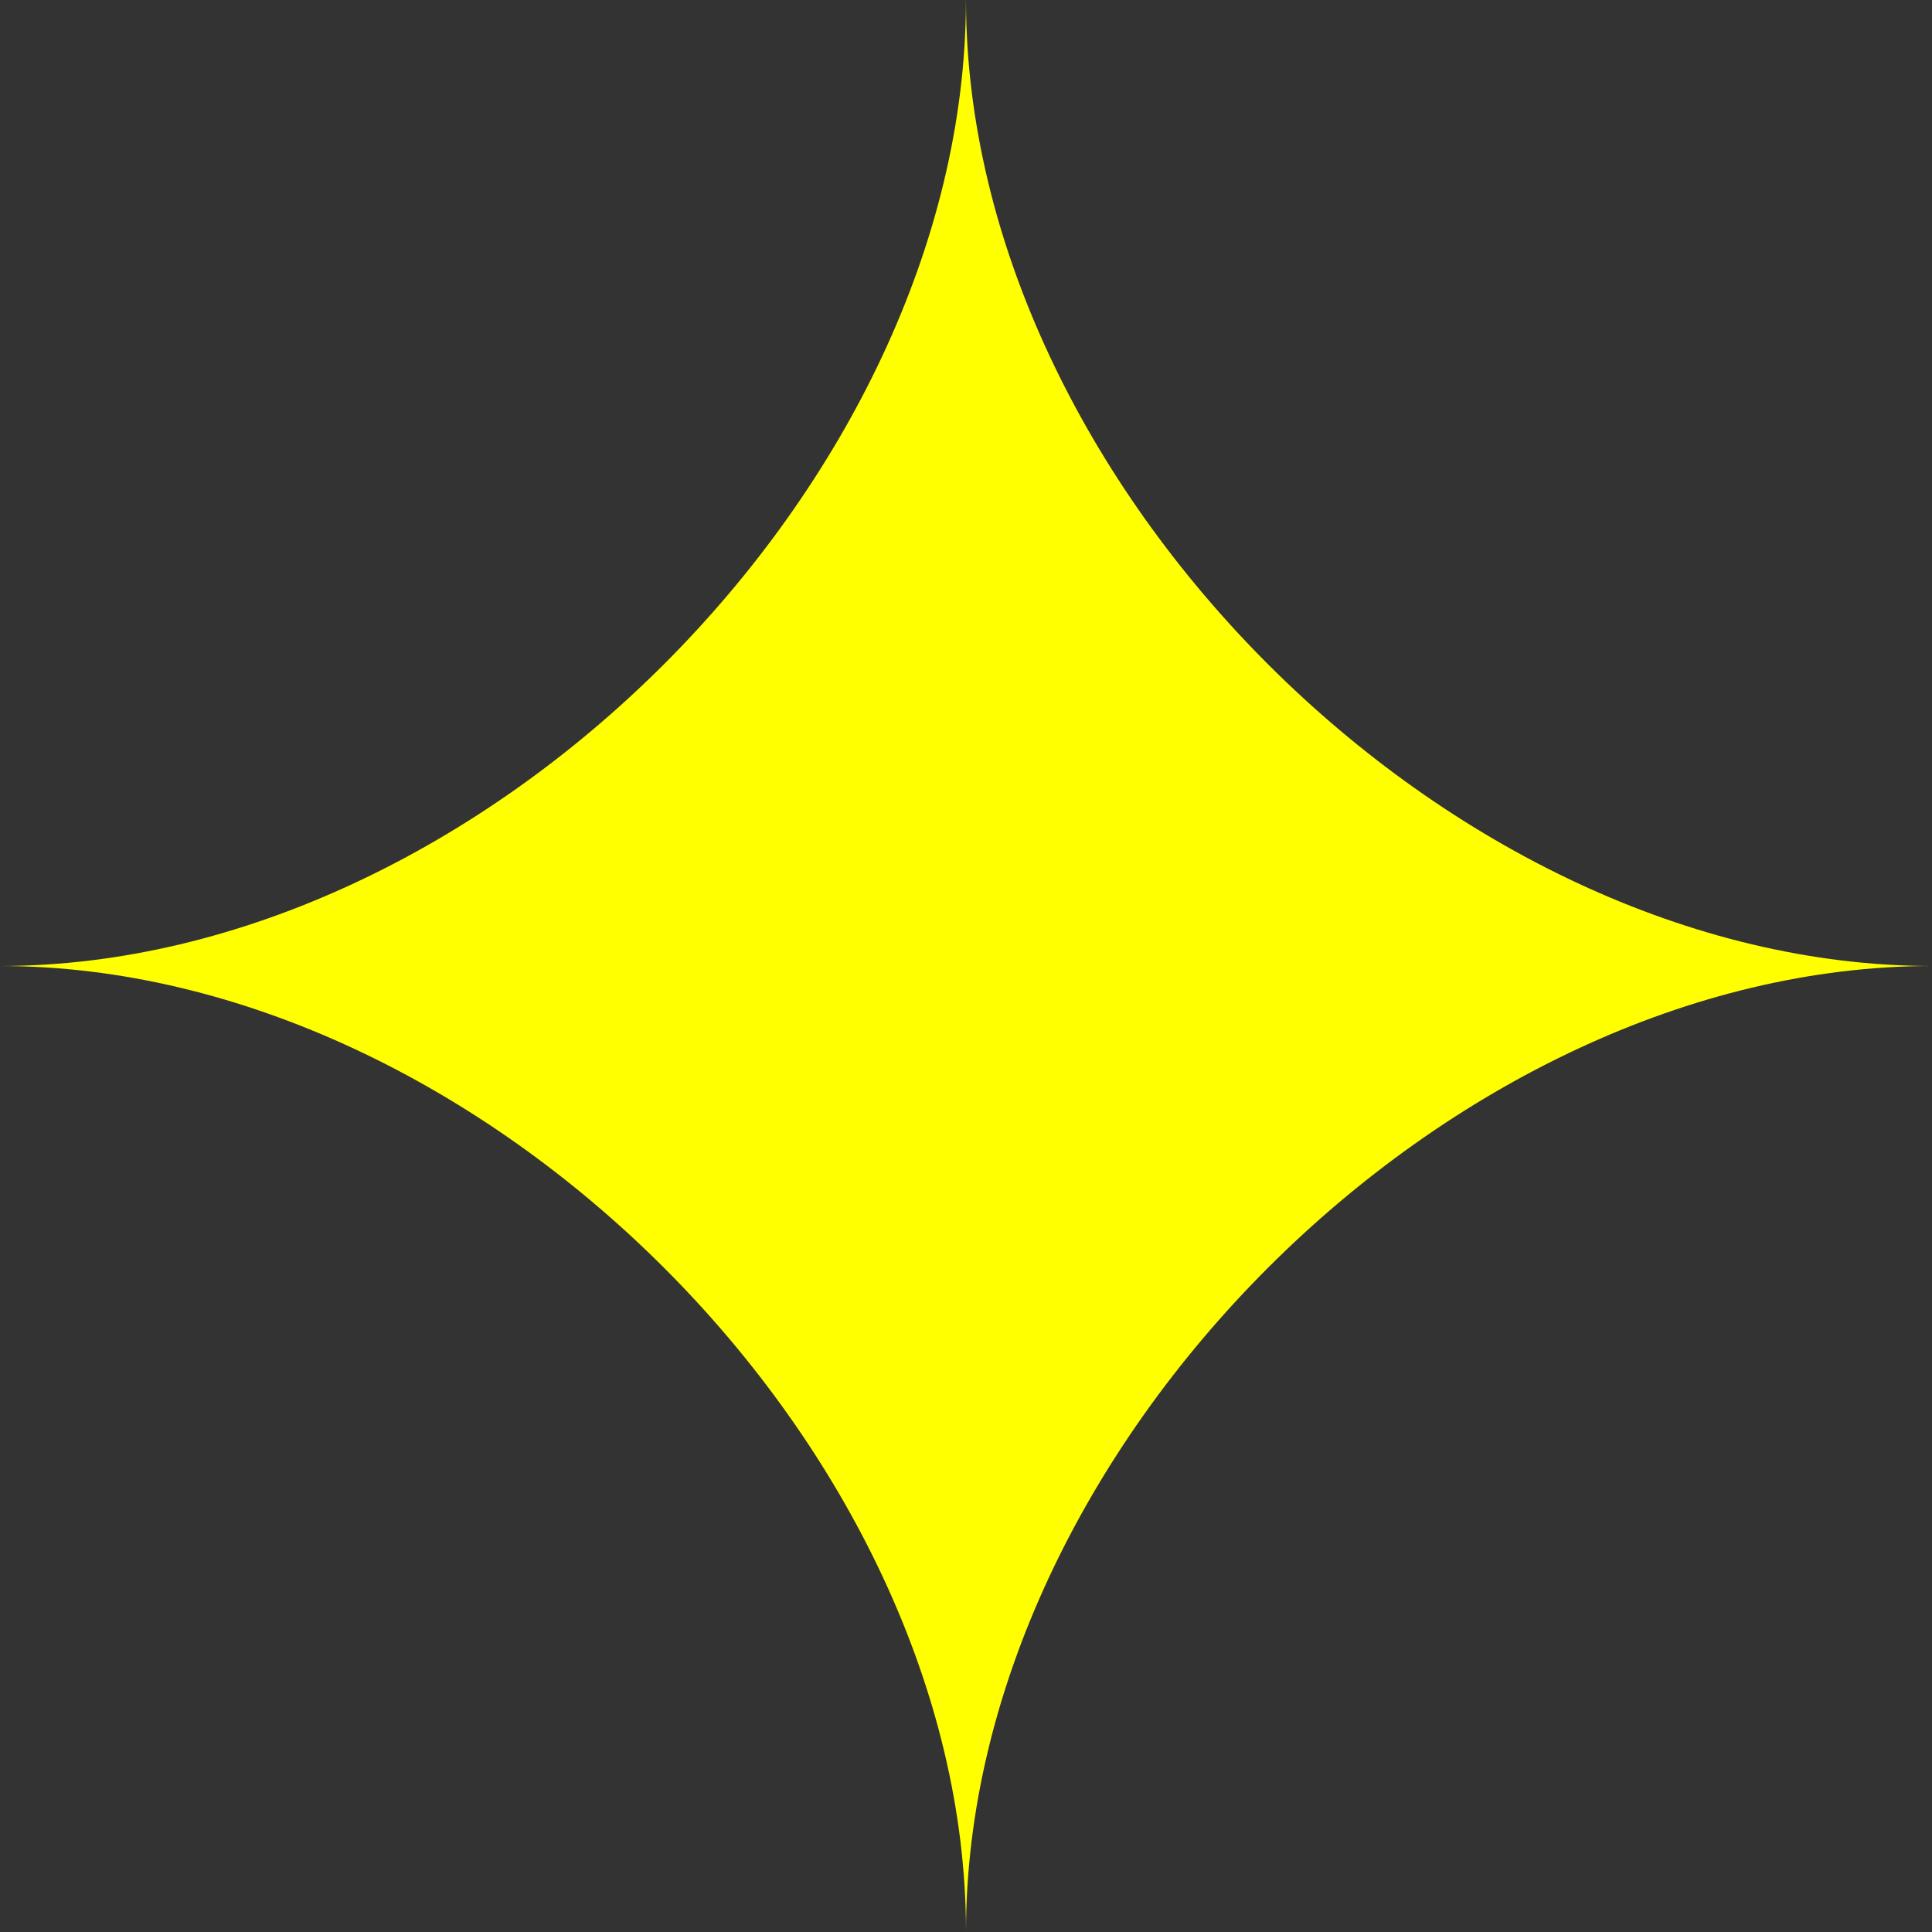 <svg xmlns="http://www.w3.org/2000/svg" xmlns:xlink="http://www.w3.org/1999/xlink" fill="#ffff00" version="1.1" x="0px" y="0px" enable-background="new 0 0 100 100" xml:space="preserve" viewBox="14 14 72 72"><rect x="14" y="14" width="72" height="72" fill="#333333" stroke="none"/><path d="M85.998,50C68.02,50,50.042,32.042,50,14.063V14c0,0.01-0.001,0.021-0.001,0.031c0-0.011-0.001-0.021-0.001-0.032v0.063  C49.956,32.042,31.979,50,14,50c18,0,36,18,36,36l0,0c0-18,18-36,36-36H85.998z"/></svg>